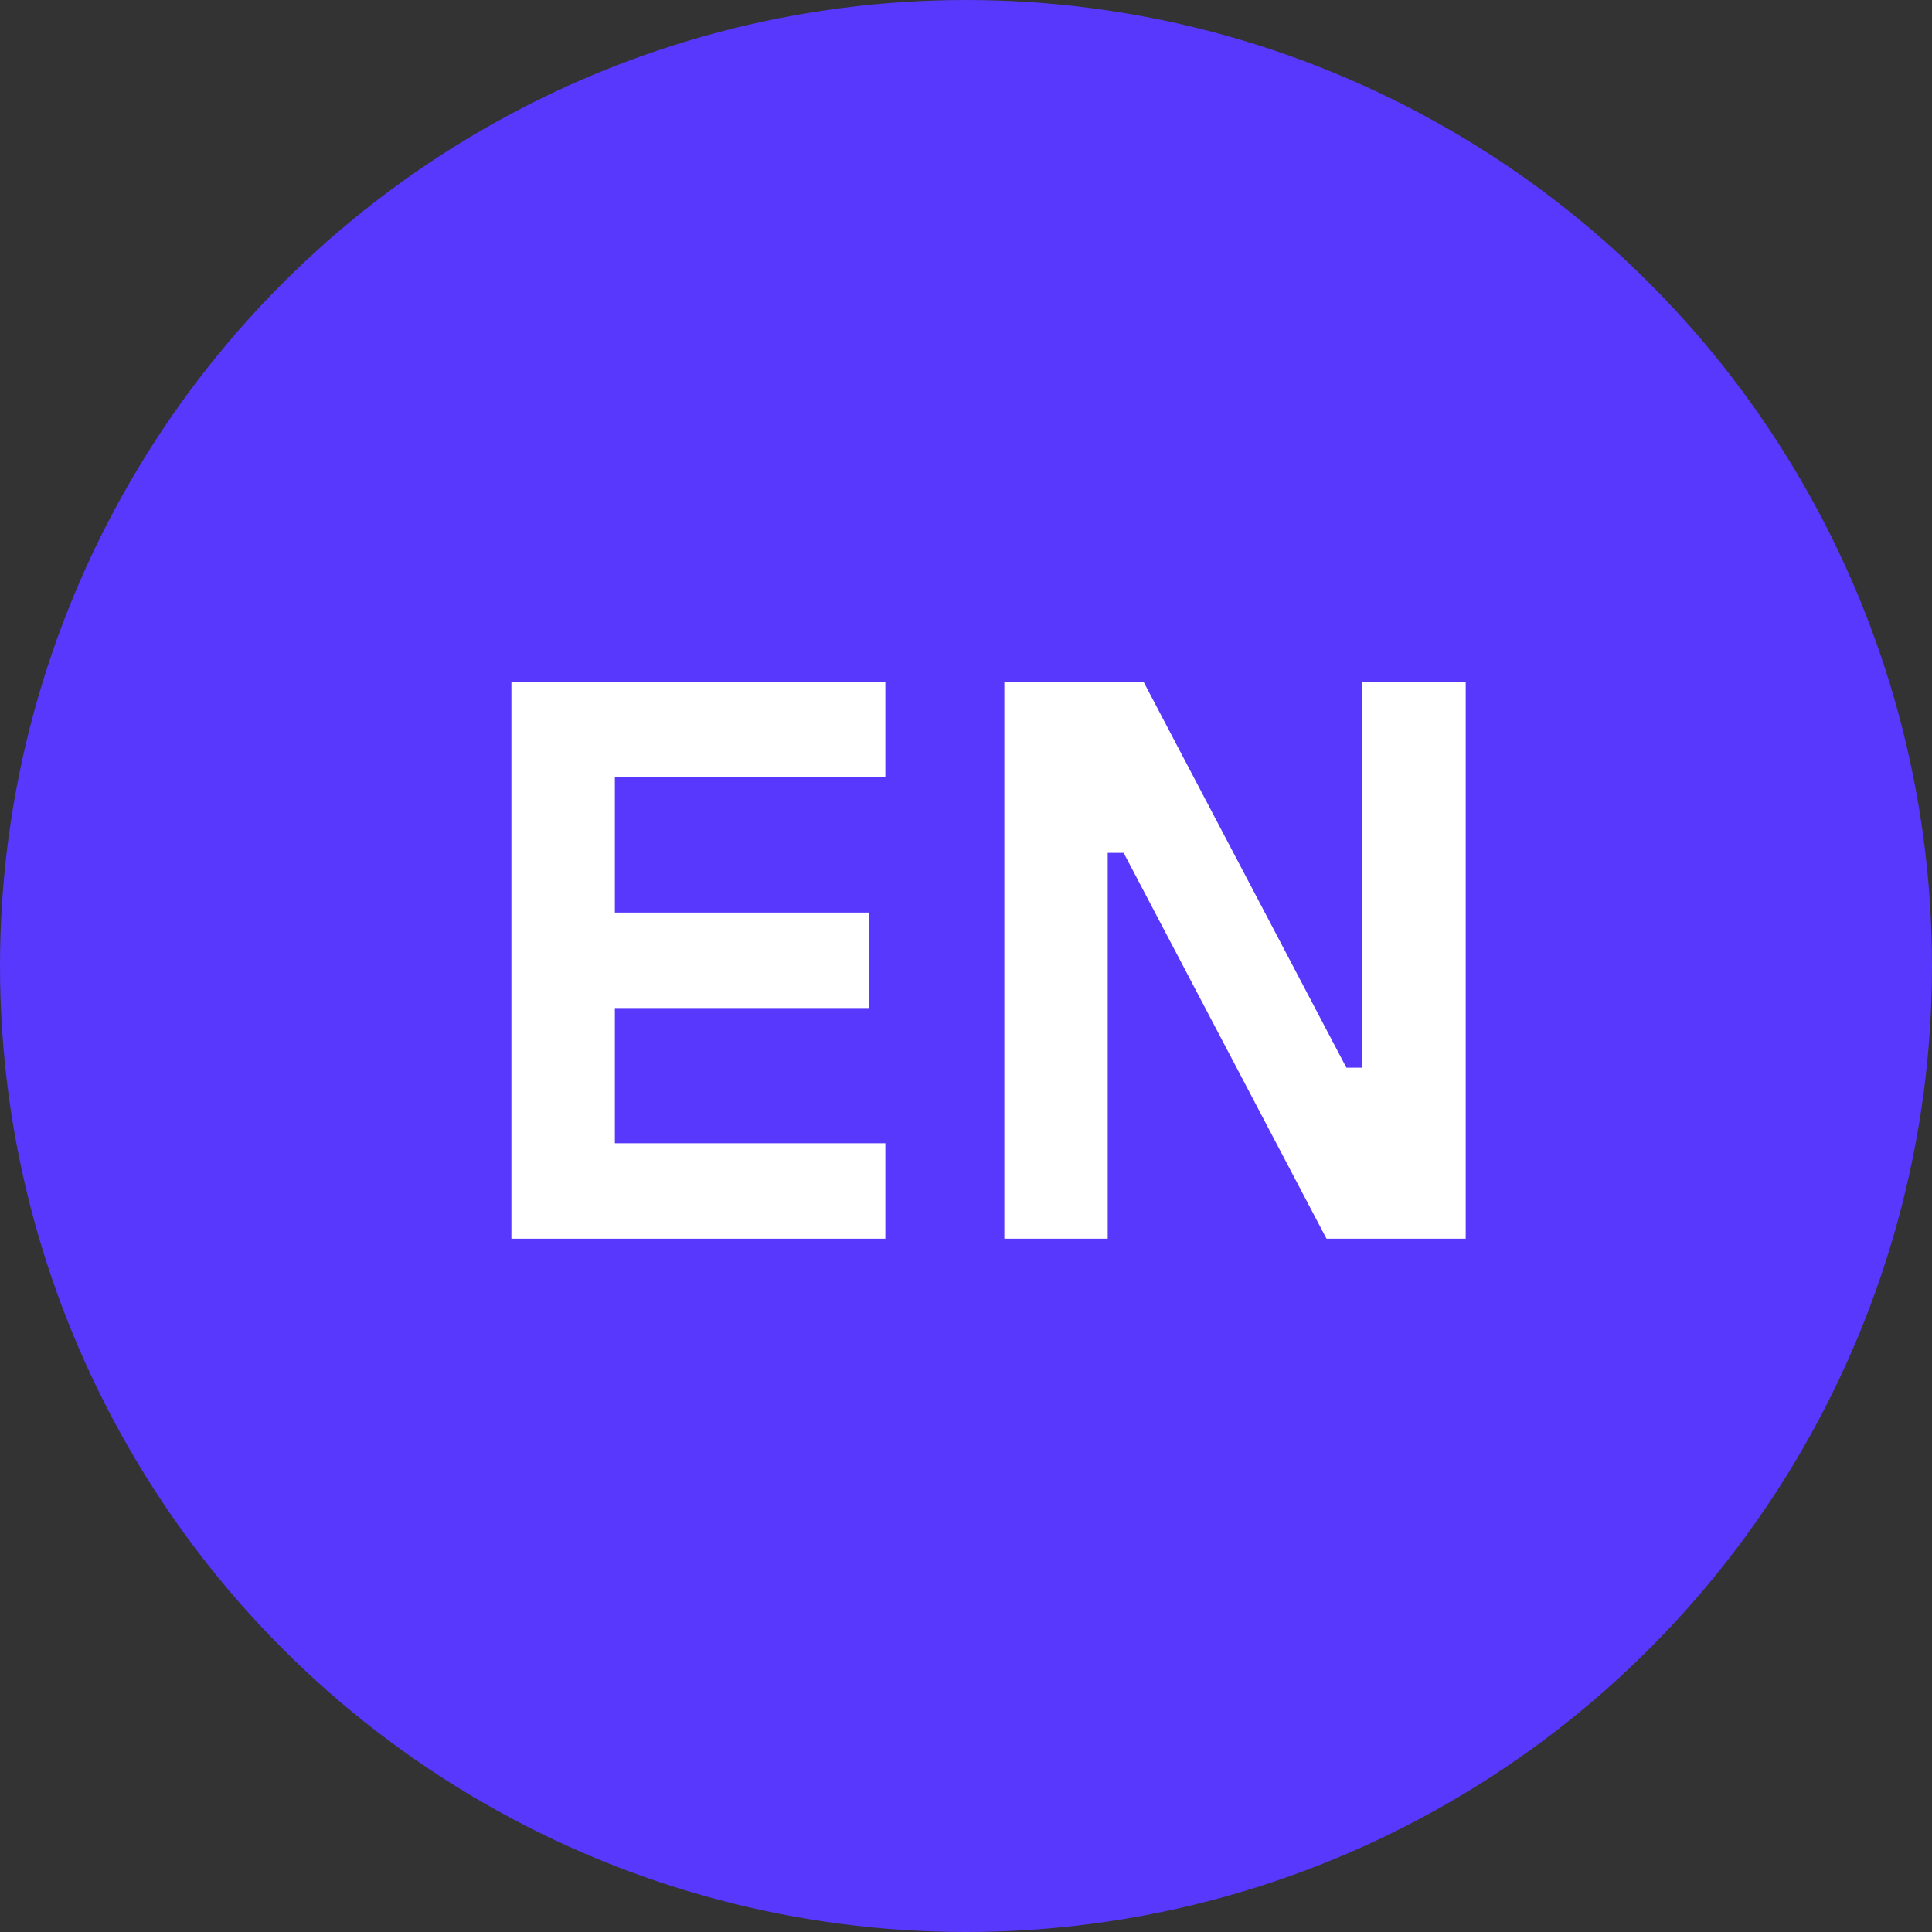 <svg width="20" height="20" viewBox="0 0 20 20" fill="none" xmlns="http://www.w3.org/2000/svg">
  <rect x="0" y="0" width="20" height="20" fill="#333333" stroke="none"/>
  <circle cx="10" cy="10" r="10" fill="#5838FC" />
  <path d="M5.294 12.823V7.058H9.165V8.047H6.365V9.447H9V10.435H6.365V11.835H9.165V12.823H5.294Z" fill="white" />
  <path d="M10.397 12.823V7.058H11.838L13.938 11.053H14.103V7.058H15.173V12.823H13.732L11.632 8.829H11.467V12.823H10.397Z" fill="white" />
</svg>
